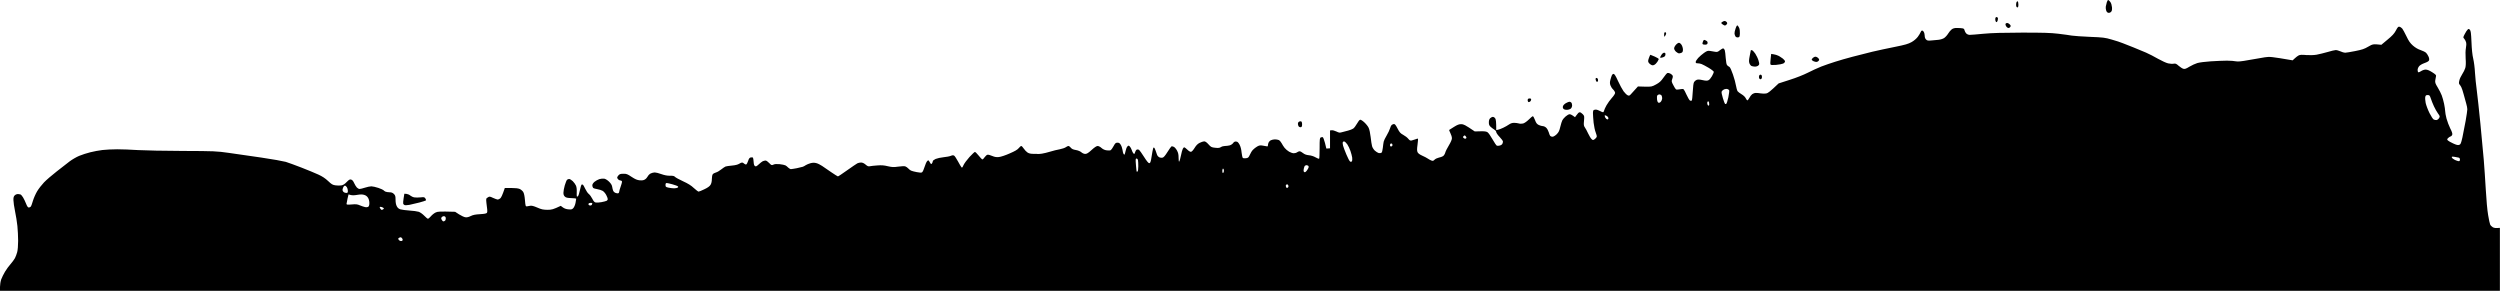 <?xml version="1.0" encoding="UTF-8"?> <svg xmlns="http://www.w3.org/2000/svg" width="1745" height="203" viewBox="0 0 1745 203" fill="none"><path fill-rule="evenodd" clip-rule="evenodd" d="M1675.27 18.798C1675.69 18.983 1676.34 19.537 1676.81 19.998C1677.23 20.506 1678.5 22.86 1679.67 25.261C1681.31 28.724 1682.3 30.108 1684.27 31.863C1685.95 33.294 1687.73 34.356 1689.61 34.956C1691.16 35.464 1692.89 36.341 1693.45 36.895C1694.02 37.495 1694.77 38.695 1695.14 39.572C1695.56 40.496 1695.7 41.558 1695.47 42.112C1695.28 42.712 1694.11 43.404 1692.23 44.051C1690.45 44.697 1689 45.574 1688.44 46.359C1687.88 47.097 1687.45 48.206 1687.5 48.898C1687.5 49.637 1687.69 50.283 1687.97 50.422C1688.25 50.56 1689.14 50.191 1689.94 49.637C1690.83 49.036 1692.19 48.575 1693.12 48.575C1694.25 48.575 1695.7 49.175 1697.67 50.422C1700.02 51.899 1700.58 52.453 1700.34 53.191C1700.2 53.699 1699.97 54.946 1699.83 55.961C1699.59 57.577 1699.83 58.27 1701.52 61.04C1702.59 62.794 1703.86 65.287 1704.33 66.58C1704.84 67.826 1705.55 70.504 1705.97 72.443C1706.39 74.428 1706.72 76.736 1706.72 77.521C1706.72 78.352 1707.14 80.706 1707.66 82.738C1708.22 84.769 1709.39 87.908 1710.28 89.663C1711.41 91.786 1711.88 93.263 1711.69 93.91C1711.55 94.51 1711.03 95.064 1710.56 95.203C1710.14 95.295 1709.34 95.803 1708.83 96.311C1707.98 97.141 1707.98 97.326 1708.59 98.019C1708.97 98.434 1710.66 99.357 1712.34 100.142C1714.64 101.204 1715.67 101.435 1716.52 101.112C1717.55 100.789 1717.78 100.142 1718.77 95.895C1719.33 93.217 1720.36 88.047 1721.02 84.353C1721.67 80.66 1722.19 77.059 1722.19 76.274C1722.19 75.49 1721.86 73.735 1721.44 72.35C1721.06 70.965 1720.22 68.057 1719.66 65.887C1719.09 63.717 1718.34 61.455 1717.97 60.809C1717.64 60.163 1717.12 59.331 1716.75 58.962C1716.28 58.454 1716.23 57.762 1716.61 56.192C1716.84 55.038 1717.78 53.053 1718.62 51.806C1719.47 50.514 1720.45 48.575 1720.78 47.421C1721.16 46.036 1721.25 43.82 1721.02 40.727C1720.83 38.003 1720.92 35.048 1721.2 33.571C1721.53 31.909 1721.58 30.478 1721.3 29.416C1721.02 28.539 1720.45 27.431 1719.98 26.969C1719.19 26.184 1719.19 26.046 1720.41 23.738C1721.06 22.399 1722 21.014 1722.42 20.644C1723.08 20.044 1723.27 20.044 1723.97 20.783C1724.62 21.475 1724.81 22.999 1725.09 29.324C1725.28 34.402 1725.7 38.372 1726.31 40.958C1726.83 43.127 1727.39 47.467 1727.53 50.652C1727.72 53.838 1728.28 59.424 1728.8 63.117C1729.27 66.81 1730.44 77.29 1731.33 86.431C1732.22 95.572 1733.25 106.882 1733.67 111.591C1734.05 116.3 1734.7 125.626 1735.08 132.366C1735.45 139.245 1736.16 147.001 1736.72 150.14C1737.23 153.187 1737.84 156.142 1738.12 156.696C1738.36 157.296 1739.16 158.127 1739.86 158.542C1740.94 159.189 1741.88 159.281 1744.92 159.05V203H0V200.23C0 198.707 0.375 196.352 0.844 195.013C1.312 193.721 2.531 191.274 3.516 189.612C4.5 187.95 6.281 185.549 7.406 184.303C8.531 183.01 9.891 181.164 10.453 180.148C10.969 179.132 11.672 177.239 12 175.993C12.375 174.7 12.656 171.284 12.656 168.145C12.656 165.098 12.422 160.435 12.141 157.757C11.859 155.08 11.156 150.463 10.5 147.462C9.891 144.508 9.375 140.953 9.375 139.66C9.328 137.768 9.562 137.029 10.359 136.29C10.969 135.736 11.859 135.413 12.703 135.459C13.453 135.552 14.25 135.69 14.531 135.829C14.766 135.967 15.469 136.844 16.078 137.768C16.688 138.737 17.625 140.722 18.188 142.153C18.891 144 19.5 144.831 20.016 144.831C20.484 144.877 21.094 144.6 21.422 144.277C21.75 143.954 22.453 142.107 22.969 140.214C23.531 138.321 24.844 135.321 25.922 133.52C27 131.72 29.156 128.95 30.703 127.334C32.25 125.718 36.188 122.302 39.516 119.717C42.797 117.131 46.922 113.946 48.656 112.607C50.391 111.314 53.391 109.56 55.312 108.775C57.234 107.99 60.703 106.836 63.047 106.282C65.344 105.682 69.141 104.99 71.484 104.713C73.781 104.436 78.422 104.205 81.797 104.205C85.125 104.205 91.688 104.436 96.328 104.759C100.969 105.036 115.078 105.313 127.734 105.359C149.859 105.451 151.031 105.497 159.609 106.698C164.484 107.39 174.75 108.868 182.344 109.976C189.938 111.084 197.625 112.469 199.453 112.976C201.234 113.53 206.203 115.331 210.469 116.993C214.734 118.655 219.984 120.825 222.188 121.84C225 123.133 226.969 124.426 228.984 126.318C231.422 128.627 232.125 129.088 234.141 129.365C235.406 129.55 237.281 129.596 238.219 129.411C239.484 129.227 240.562 128.534 241.969 127.057C243.656 125.349 244.172 125.072 245.109 125.349C245.906 125.58 246.562 126.365 247.172 127.749C247.688 128.904 248.531 130.289 249.094 130.889C249.609 131.443 250.5 131.904 251.016 131.904C251.531 131.904 253.219 131.489 254.766 130.981C256.312 130.473 258.328 130.058 259.219 130.058C260.109 130.058 262.312 130.566 264.141 131.166C265.922 131.812 267.516 132.505 267.656 132.735C267.797 132.966 268.359 133.382 268.922 133.705C269.531 133.982 270.844 134.213 271.875 134.213C273.234 134.213 274.078 134.536 274.922 135.367C275.906 136.336 276.094 136.937 276.094 139.429C276.094 141.23 276.375 142.892 276.938 143.908C277.5 145.062 278.25 145.708 279.469 146.124C280.453 146.401 283.312 146.816 285.797 146.955C288.328 147.093 291.234 147.509 292.266 147.832C293.344 148.201 294.984 149.401 296.109 150.555C297.234 151.756 298.406 152.679 298.688 152.679C299.016 152.679 299.953 151.94 300.75 150.971C301.547 150.001 303 148.847 304.031 148.34C305.578 147.601 306.703 147.509 317.672 147.832L320.438 149.632C321.938 150.602 323.953 151.525 324.844 151.663C325.969 151.802 327.141 151.525 328.594 150.786C330.141 150.001 331.828 149.678 335.062 149.494C338.203 149.309 339.562 149.032 339.891 148.524C340.125 148.155 340.219 147.093 340.078 146.216C339.938 145.339 339.703 143.261 339.516 141.599C339.234 138.691 339.234 138.552 340.453 137.814C341.672 137.029 341.812 137.029 344.156 138.137C345.516 138.737 346.969 139.291 347.344 139.291C347.719 139.337 348.516 138.968 349.125 138.506C349.781 137.998 350.625 136.383 352.359 131.212H356.766C359.672 131.212 361.688 131.443 362.766 131.904C363.609 132.274 364.734 133.243 365.203 133.982C365.766 134.905 366.188 136.844 366.422 139.753C366.75 143.769 366.891 144.138 367.734 144.046C368.25 144 369.281 143.815 370.078 143.631C371.109 143.446 372.422 143.769 375 144.877C377.953 146.17 379.078 146.401 382.078 146.447C385.125 146.447 386.062 146.216 391.406 143.677L392.906 144.785C393.891 145.523 395.297 146.031 396.797 146.124C398.812 146.308 399.281 146.216 400.172 145.246C400.781 144.6 401.438 143.03 401.719 141.599C401.953 140.214 402.188 138.922 402.188 138.737C402.188 138.506 400.641 138.321 398.719 138.275C396 138.183 395.016 137.952 394.266 137.214C393.562 136.567 393.234 135.736 393.281 134.444C393.281 133.428 393.703 131.166 394.219 129.365C394.781 127.565 395.438 125.857 395.766 125.534C396.094 125.21 396.75 124.933 397.266 124.933C397.781 124.933 398.906 125.626 399.797 126.457C400.641 127.288 401.672 128.719 402.047 129.596C402.469 130.612 402.656 132.274 402.562 134.074C402.516 135.644 402.516 137.029 402.656 137.167C402.797 137.352 403.125 137.214 403.453 136.89C403.781 136.567 404.391 134.721 404.766 132.828C405.188 130.935 405.656 129.181 405.844 128.95C406.031 128.765 406.453 128.719 406.734 128.857C407.062 128.996 407.859 130.335 408.516 131.812C409.172 133.243 410.297 134.905 411 135.413C411.703 135.967 412.781 137.444 413.438 138.737C414.328 140.537 414.938 141.184 415.875 141.368C416.625 141.507 418.406 141.368 419.859 141.091C421.359 140.814 422.953 140.399 423.375 140.168C423.844 139.937 424.219 139.383 424.219 138.968C424.219 138.506 423.75 137.213 423.141 136.106C422.578 134.998 421.453 133.705 420.703 133.243C419.906 132.782 418.219 132.228 416.953 132.043C415.641 131.858 414.328 131.443 414 131.12C413.719 130.796 413.438 130.012 413.438 129.365C413.438 128.627 414 127.749 414.938 126.918C415.781 126.226 417.328 125.349 418.359 125.026C419.391 124.703 420.938 124.564 421.734 124.703C422.625 124.841 424.078 125.764 425.156 126.826C426.469 128.119 427.125 129.227 427.312 130.427C427.453 131.35 427.734 132.597 428.016 133.197C428.25 133.751 429 134.444 429.703 134.674C430.453 134.951 431.297 135.044 431.578 134.905C431.906 134.767 432.188 134.305 432.188 133.89C432.188 133.428 432.703 131.627 433.359 129.827C434.203 127.38 434.344 126.503 433.922 126.272C433.594 126.088 433.078 125.903 432.75 125.903C432.469 125.903 431.859 125.58 431.484 125.21C431.109 124.841 430.781 124.241 430.781 123.964C430.781 123.641 431.203 122.902 431.719 122.348C432.469 121.517 433.172 121.286 435.094 121.286C437.297 121.24 437.953 121.517 440.859 123.456C443.391 125.118 444.703 125.672 446.484 125.857C448.172 125.995 449.203 125.857 450.094 125.303C450.844 124.887 451.734 123.872 452.109 123.133C452.484 122.394 453.422 121.425 454.219 121.055C454.969 120.686 456.234 120.363 457.031 120.363C457.781 120.363 459.844 120.871 461.578 121.517C463.781 122.302 465.656 122.671 467.578 122.671C469.688 122.625 470.578 122.81 471.094 123.41C471.469 123.872 474 125.257 476.719 126.503C480.234 128.119 482.437 129.458 484.312 131.258C485.812 132.643 487.312 133.751 487.594 133.751C487.922 133.751 489.75 133.059 491.578 132.135C493.969 131.027 495.281 130.058 495.938 129.042C496.547 128.026 496.875 126.641 496.875 124.98C496.875 123.595 497.156 122.071 497.484 121.656C497.813 121.194 498.797 120.64 499.688 120.409C500.578 120.178 502.266 119.209 503.438 118.239C504.609 117.316 505.969 116.393 506.484 116.208C507 116.023 509.016 115.746 510.938 115.562C513.188 115.377 514.969 114.915 515.859 114.361C516.609 113.854 517.594 113.438 517.969 113.438C518.344 113.438 519.047 113.807 519.469 114.269C519.938 114.685 520.594 114.915 520.875 114.777C521.203 114.638 521.812 113.53 522.188 112.33C522.75 110.622 523.172 110.068 524.062 109.883C524.719 109.745 525.375 109.837 525.562 110.068C525.75 110.253 525.938 111.545 526.031 112.93C526.125 114.685 526.406 115.562 526.969 115.931C527.625 116.346 528.094 116.116 529.547 114.777C530.531 113.854 531.797 112.838 532.359 112.561C532.969 112.284 533.859 112.053 534.375 112.053C534.891 112.053 536.016 112.838 536.906 113.807C538.453 115.423 538.594 115.469 539.859 114.915C540.797 114.454 542.062 114.408 544.219 114.592C545.906 114.777 547.688 115.146 548.203 115.423C548.719 115.654 549.609 116.393 550.172 116.993C550.781 117.547 551.625 118.055 552.047 118.055C552.516 118.055 554.343 117.732 556.171 117.408L556.172 117.408C557.953 117.039 559.875 116.577 560.391 116.393C560.906 116.208 561.844 115.7 562.5 115.239C563.156 114.823 564.609 114.223 565.781 113.9C567.281 113.53 568.406 113.484 569.766 113.854C570.797 114.084 572.625 115.008 573.844 115.839C575.062 116.67 577.969 118.655 580.312 120.271C582.609 121.84 584.672 123.133 584.859 123.133C585.094 123.179 587.953 121.24 591.328 118.839C594.656 116.485 597.891 114.269 598.453 113.992C599.062 113.669 600.234 113.438 601.031 113.438C602.062 113.469 603.125 113.961 604.219 114.915C605.531 116.069 606.141 116.254 607.266 116.023C608.016 115.839 610.359 115.608 612.422 115.469C615.188 115.239 617.109 115.377 619.688 116.023C622.734 116.716 623.719 116.762 627.047 116.3C629.438 115.977 631.359 115.885 631.969 116.162C632.578 116.393 633.469 117.039 633.984 117.593C634.5 118.147 635.344 118.839 635.859 119.07C636.375 119.347 638.156 119.809 639.844 120.132C642.188 120.594 643.078 120.64 643.641 120.224C644.062 119.901 644.859 118.239 645.375 116.439C645.891 114.685 646.734 112.838 647.203 112.422C648 111.638 648.094 111.684 648.984 113.207C649.828 114.731 649.969 114.777 650.531 114.038C650.859 113.577 651.094 112.884 651.094 112.515C651.094 112.145 651.938 111.453 653.062 110.945C654.188 110.483 656.672 109.929 658.594 109.745C660.516 109.56 662.812 109.145 663.656 108.775C664.781 108.314 665.391 108.267 666 108.637C666.422 108.914 667.641 110.714 668.672 112.653C669.703 114.546 670.781 116.439 671.109 116.762C671.531 117.224 671.812 116.947 672.516 115.285C673.031 114.131 674.906 111.591 676.688 109.606C678.469 107.667 680.203 106.051 680.484 106.051C680.812 106.051 681.938 107.159 683.016 108.498C684.094 109.791 685.172 111.037 685.5 111.222C685.781 111.453 686.484 110.899 687.188 109.837C687.844 108.914 688.781 108.083 689.297 107.99C689.812 107.898 691.266 108.267 692.578 108.868C694.359 109.606 695.484 109.791 697.266 109.606C698.578 109.468 701.859 108.406 704.719 107.113C708.375 105.544 710.203 104.482 711.047 103.42C711.703 102.589 712.547 101.897 712.828 101.897C713.156 101.897 713.953 102.728 714.609 103.743C715.266 104.759 716.484 106.005 717.281 106.513C718.359 107.159 719.578 107.39 721.406 107.39C722.812 107.344 724.172 107.39 724.453 107.483C724.688 107.529 725.953 107.436 727.266 107.252C728.531 107.067 731.203 106.421 733.125 105.821C735.047 105.22 738 104.482 739.688 104.205C741.375 103.882 743.25 103.235 743.906 102.774C744.562 102.266 745.406 101.897 745.781 101.897C746.156 101.897 746.906 102.451 747.422 103.097C748.125 103.974 749.016 104.389 750.938 104.713C752.531 104.99 753.984 105.59 754.781 106.282C755.578 106.975 756.656 107.436 757.5 107.436C758.578 107.436 759.656 106.79 761.953 104.667C763.984 102.82 765.391 101.897 766.172 101.897C766.828 101.897 768 102.497 768.844 103.282C769.875 104.205 771.094 104.759 772.5 104.943C773.672 105.128 774.938 105.036 775.312 104.805C775.688 104.574 776.578 103.282 777.281 101.989C778.406 99.911 778.781 99.588 780 99.588C781.078 99.588 781.594 99.911 782.297 101.112C782.812 101.897 783.328 103.512 783.516 104.667C783.656 105.821 783.984 107.067 784.219 107.436C784.453 107.806 784.781 108.037 784.922 107.898C785.062 107.76 785.391 106.652 785.672 105.359C785.906 104.113 786.469 102.681 786.938 102.22C787.688 101.481 787.781 101.481 788.578 102.22C789.047 102.681 789.656 103.789 789.938 104.667C790.219 105.544 790.688 106.559 790.969 106.882C791.25 107.206 791.578 107.483 791.719 107.483C791.859 107.436 792.141 106.79 792.422 105.959C792.703 105.082 793.266 104.39 793.688 104.343C794.156 104.251 794.812 104.39 795.094 104.62C795.422 104.851 796.969 107.021 798.516 109.468C800.344 112.376 801.609 113.9 802.125 113.9C802.781 113.9 803.062 113.3 803.438 111.499C803.672 110.16 804.094 107.667 804.375 105.959C804.703 103.836 805.031 102.866 805.406 102.958C805.734 103.051 806.297 104.02 806.625 105.174C806.953 106.282 807.469 107.667 807.703 108.267C807.938 108.821 808.594 109.514 809.156 109.791C809.766 110.068 810.75 110.206 811.406 110.068C812.25 109.883 813.234 108.729 814.922 106.051C816.188 104.02 817.453 102.266 817.734 102.127C817.969 102.035 818.719 102.22 819.328 102.497C819.984 102.82 820.969 103.974 821.578 105.128C822.422 106.698 822.656 107.944 822.656 110.206C822.656 112.207 822.812 113.053 823.125 112.746C823.359 112.469 823.875 110.622 824.297 108.591C824.672 106.559 825.281 104.436 825.609 103.836C825.891 103.282 826.359 102.774 826.641 102.82C826.875 102.82 827.859 103.559 828.75 104.436C829.781 105.451 830.766 106.051 831.328 105.959C831.891 105.867 832.875 104.805 833.812 103.282C834.891 101.527 835.922 100.419 837.328 99.727C838.406 99.173 839.812 98.711 840.469 98.665C841.266 98.665 842.203 99.265 843.516 100.742C845.25 102.681 845.625 102.866 848.203 103.143C850.406 103.374 851.25 103.282 852.188 102.681C852.844 102.22 854.109 101.897 855 101.897C855.891 101.897 857.391 101.712 858.281 101.481C859.172 101.25 860.297 100.512 860.719 99.865C861.328 98.988 861.938 98.711 862.828 98.803C863.812 98.85 864.328 99.404 865.219 100.973C865.922 102.312 866.438 104.251 866.625 106.421C866.812 108.314 867.234 110.022 867.516 110.253C867.844 110.483 868.875 110.576 869.766 110.437C871.172 110.253 871.547 109.929 872.391 108.037C872.906 106.79 873.891 105.22 874.594 104.528C875.297 103.789 876.609 102.774 877.5 102.266C878.766 101.527 879.609 101.343 881.016 101.573C882.047 101.712 883.359 101.943 883.922 102.081C884.766 102.312 885 102.174 885 101.435C885 100.927 885.234 100.05 885.469 99.496C885.75 98.896 886.453 98.157 887.109 97.88C887.766 97.557 889.031 97.28 889.922 97.28C890.812 97.28 892.031 97.511 892.594 97.742C893.203 98.019 894.047 98.988 894.562 99.958C895.031 100.881 895.969 102.358 896.672 103.235C897.328 104.066 898.734 105.267 899.766 105.867C900.797 106.467 902.25 106.975 903.047 106.975C903.797 106.975 904.875 106.698 905.391 106.282C905.906 105.913 906.703 105.59 907.125 105.59C907.594 105.59 908.672 106.144 909.469 106.836C910.594 107.713 911.766 108.175 913.594 108.36C915.188 108.498 917.016 109.098 918.281 109.837C919.453 110.53 920.578 110.945 920.766 110.76C920.953 110.576 921.094 107.252 921.094 103.42C921.094 97.141 921.188 96.311 921.891 95.941C922.359 95.71 923.016 95.618 923.344 95.803C923.625 95.987 924.328 97.788 924.844 99.819C925.359 101.85 925.781 103.559 925.781 103.651C925.781 103.697 926.344 103.697 928.359 103.512V91.047L929.531 90.909C930.188 90.817 931.641 91.232 932.812 91.786C934.688 92.71 935.109 92.756 936.797 92.248L937.145 92.154C938.213 91.867 939.84 91.429 941.016 91.14C942.281 90.817 943.875 90.217 944.531 89.755C945.188 89.339 946.359 87.77 947.156 86.339C947.953 84.861 948.938 83.615 949.406 83.569C949.828 83.476 951.141 84.307 952.312 85.415C953.484 86.477 954.844 88.185 955.312 89.201C955.828 90.217 956.438 93.079 956.719 95.664C957 98.203 957.422 101.066 957.703 102.035C957.938 102.958 958.828 104.39 959.625 105.128C960.469 105.913 961.688 106.652 962.344 106.836C963 106.975 963.844 106.882 964.219 106.652C964.641 106.375 965.016 105.082 965.203 103.235C965.391 101.62 965.625 99.681 965.812 98.896C965.953 98.157 966.891 96.172 967.922 94.51C968.906 92.848 969.938 90.678 970.219 89.663C970.5 88.647 971.016 87.585 971.344 87.262C971.672 86.985 972.375 86.662 972.844 86.569C973.594 86.477 974.156 87.123 975.469 89.663C976.875 92.386 977.484 93.079 979.453 94.141C980.766 94.833 982.312 96.034 982.969 96.864C983.906 98.019 984.375 98.249 985.312 98.065C985.969 97.926 987.141 97.557 987.984 97.234C988.828 96.865 989.578 96.68 989.719 96.818C989.859 96.957 989.719 98.803 989.438 100.973C989.016 104.02 989.016 105.174 989.438 106.19C989.812 107.021 990.844 107.806 992.672 108.637C994.172 109.283 995.906 110.206 996.562 110.668C997.219 111.13 998.297 111.73 999 112.007C1000.12 112.422 1000.45 112.376 1001.34 111.453C1001.95 110.853 1003.27 110.253 1004.3 110.022C1005.33 109.837 1006.64 109.375 1007.2 109.006C1007.81 108.637 1008.47 107.575 1008.75 106.652C1008.98 105.682 1010.16 103.328 1011.33 101.435C1012.64 99.265 1013.44 97.418 1013.44 96.495C1013.44 95.664 1012.97 94.048 1012.36 92.894C1011.8 91.786 1011.42 90.77 1011.56 90.678C1011.7 90.586 1013.16 89.663 1014.84 88.601C1017.19 87.123 1018.36 86.662 1019.86 86.662C1021.55 86.662 1022.53 87.077 1029.38 91.74L1033.22 91.648C1036.17 91.555 1037.39 91.74 1038.28 92.294C1038.94 92.71 1040.48 94.925 1041.8 97.28C1043.06 99.588 1044.47 101.573 1044.84 101.712C1045.22 101.85 1046.16 101.758 1046.91 101.573C1047.66 101.389 1048.45 100.835 1048.64 100.419C1048.88 99.958 1049.06 99.219 1049.06 98.803C1049.06 98.342 1047.98 96.865 1046.72 95.572C1045.41 94.233 1044.38 92.71 1044.38 92.202C1044.38 91.694 1043.81 90.909 1043.06 90.494C1042.36 90.078 1041.23 89.201 1040.48 88.555C1039.45 87.585 1039.22 86.939 1039.22 85.415C1039.22 84.076 1039.5 83.153 1040.16 82.507C1040.67 81.999 1041.52 81.584 1042.03 81.584C1042.55 81.584 1043.3 82.045 1043.67 82.645C1044.14 83.338 1044.38 84.815 1044.38 90.817L1045.64 90.54C1046.39 90.401 1047.98 89.801 1049.3 89.155C1050.56 88.555 1052.39 87.539 1053.28 86.893C1054.41 86.108 1055.53 85.739 1056.8 85.739C1057.83 85.739 1059.28 85.923 1060.08 86.154C1060.92 86.431 1062.14 86.431 1063.12 86.2C1064.11 85.923 1065.7 84.815 1067.11 83.43C1068.38 82.138 1069.64 81.122 1069.92 81.122C1070.2 81.076 1070.86 82.276 1071.42 83.753C1072.22 85.923 1072.73 86.569 1074.09 87.262C1075.03 87.677 1076.3 88.047 1076.95 88.047C1077.61 88.047 1078.64 88.555 1079.3 89.201C1079.95 89.847 1080.7 91.232 1081.03 92.34C1081.31 93.402 1081.78 94.556 1082.06 94.879C1082.34 95.203 1083.09 95.48 1083.7 95.433C1084.31 95.433 1085.53 94.695 1086.56 93.725C1087.97 92.294 1088.44 91.325 1089.09 88.508C1089.56 86.616 1090.17 84.538 1090.55 83.892C1090.88 83.246 1091.91 82.045 1092.84 81.26C1093.78 80.429 1095 79.737 1095.56 79.737C1096.17 79.691 1097.25 80.198 1099.36 81.814L1100.2 80.66C1100.72 80.014 1101.28 79.229 1101.56 78.952C1101.8 78.629 1102.36 78.352 1102.73 78.352C1103.11 78.352 1104 78.906 1104.7 79.644C1105.88 80.845 1105.92 81.029 1105.64 84.261C1105.36 87.123 1105.45 87.77 1106.2 88.878C1106.72 89.57 1107.75 91.463 1108.5 93.125C1109.3 94.787 1110.33 96.541 1110.89 97.049C1111.83 97.926 1111.92 97.926 1113.05 97.188C1113.7 96.726 1114.36 95.987 1114.5 95.572C1114.64 95.11 1114.36 93.725 1113.8 92.433C1113.28 91.186 1112.62 88.093 1112.34 85.646C1112.11 83.153 1111.88 80.198 1111.88 79.044C1111.88 77.613 1112.11 76.875 1112.58 76.736C1112.95 76.598 1113.66 76.505 1114.08 76.505C1114.55 76.505 1115.72 76.921 1116.66 77.429C1117.64 77.936 1118.62 78.352 1118.91 78.352C1119.19 78.352 1119.47 77.89 1119.61 77.336C1119.7 76.736 1120.5 75.028 1121.34 73.504C1122.19 71.981 1123.88 69.673 1125.09 68.334C1126.36 66.949 1127.34 65.425 1127.34 64.871C1127.34 64.271 1126.73 63.209 1125.94 62.425C1125.14 61.686 1124.3 60.301 1124.02 59.424C1123.64 58.224 1123.64 57.254 1124.06 55.731C1124.34 54.576 1124.81 53.191 1125.05 52.638C1125.28 52.037 1125.84 51.576 1126.27 51.576C1126.88 51.576 1127.77 52.961 1129.36 56.515C1130.62 59.285 1132.36 62.471 1133.25 63.717C1134.14 64.918 1135.41 66.164 1136.06 66.487C1137.19 66.995 1137.38 66.903 1138.88 65.195C1139.77 64.179 1141.12 62.656 1143.28 60.347L1148.06 60.486C1152.8 60.578 1152.94 60.532 1155.89 58.962C1158.33 57.623 1159.31 56.746 1161.05 54.253C1162.22 52.499 1163.53 51.022 1163.91 50.929C1164.28 50.837 1165.12 50.975 1165.73 51.299C1166.34 51.576 1167.09 52.176 1167.38 52.591C1167.75 53.145 1167.7 53.838 1167.23 55.13C1166.62 56.792 1166.67 57.023 1168.17 59.793C1169.72 62.656 1169.81 62.702 1171.41 62.471C1172.3 62.332 1173.56 62.194 1174.17 62.102C1175.16 61.963 1175.48 62.425 1177.08 65.887C1178.06 68.057 1179.19 69.95 1179.61 70.18C1179.98 70.365 1180.5 70.411 1180.78 70.273C1181.06 70.134 1181.39 67.411 1181.53 64.179C1181.72 60.347 1182.05 57.9 1182.47 57.254C1182.84 56.654 1183.64 56.008 1184.3 55.731C1185.14 55.407 1186.31 55.454 1188.38 55.915C1190.67 56.423 1191.61 56.423 1192.5 56.008C1193.16 55.731 1194.23 54.438 1194.94 53.191C1195.64 51.899 1196.25 50.56 1196.25 50.191C1196.25 49.821 1194.66 48.529 1192.64 47.328C1190.62 46.128 1188.42 44.974 1187.67 44.697C1186.97 44.42 1185.75 44.189 1185 44.189C1183.92 44.189 1183.59 44.004 1183.59 43.266C1183.59 42.758 1184.39 41.465 1185.33 40.45C1186.31 39.388 1188.14 37.818 1189.45 36.895C1191.52 35.464 1192.03 35.325 1193.67 35.556C1194.7 35.694 1196.3 35.971 1197.19 36.156C1198.59 36.387 1199.11 36.248 1200.56 35.002C1201.55 34.217 1202.62 33.663 1202.91 33.802C1203.23 33.894 1203.7 34.494 1203.89 35.048C1204.08 35.648 1204.41 38.095 1204.55 40.496C1204.78 43.543 1205.11 45.112 1205.58 45.574C1206 45.99 1206.7 46.497 1207.17 46.728C1207.64 47.005 1208.63 49.129 1209.61 52.037C1210.55 54.715 1211.48 58.177 1211.72 59.793C1212 61.363 1212.47 63.071 1212.75 63.579C1213.08 64.04 1214.34 65.056 1215.56 65.749C1216.88 66.533 1218.09 67.641 1218.52 68.565C1218.89 69.35 1219.41 70.042 1219.69 70.042C1219.97 70.042 1220.53 69.257 1221.05 68.334C1221.52 67.364 1222.41 66.21 1223.02 65.749C1223.62 65.287 1224.75 64.871 1225.55 64.871C1226.3 64.825 1227.89 65.01 1229.06 65.195C1230.23 65.379 1231.92 65.425 1232.81 65.241C1233.98 65.056 1235.39 64.04 1241.48 58.224L1249.22 55.731C1253.77 54.299 1258.97 52.222 1261.88 50.745C1264.59 49.36 1268.81 47.421 1271.25 46.451C1273.69 45.528 1278 44.004 1280.86 43.127C1283.72 42.204 1289.16 40.634 1293.05 39.619C1296.89 38.603 1303.12 37.033 1306.88 36.11C1310.62 35.233 1317.7 33.709 1322.58 32.74C1329.94 31.263 1331.95 30.663 1334.3 29.37C1335.94 28.447 1337.67 26.969 1338.61 25.723C1339.45 24.569 1340.3 23.184 1340.53 22.583C1340.72 22.029 1341.14 21.429 1341.42 21.337C1341.75 21.198 1342.36 21.568 1342.73 22.168C1343.11 22.722 1343.44 23.968 1343.44 24.938C1343.44 26.046 1343.77 26.969 1344.38 27.569C1345.17 28.354 1345.73 28.447 1347.89 28.262C1349.3 28.123 1351.59 27.939 1352.91 27.8C1354.36 27.662 1356.05 27.154 1356.98 26.554C1357.88 25.953 1359.14 24.569 1359.8 23.461C1360.45 22.353 1361.62 21.014 1362.33 20.46C1363.31 19.767 1364.34 19.49 1366.08 19.537C1367.44 19.537 1369.08 19.629 1369.78 19.767C1370.67 19.906 1371.09 20.275 1371.28 21.245C1371.42 21.937 1371.98 22.907 1372.5 23.414C1373.02 23.922 1374.05 24.338 1374.84 24.338C1375.59 24.338 1380 24.015 1384.55 23.553C1390.64 22.999 1397.91 22.814 1411.41 22.768C1426.12 22.768 1431.33 22.907 1436.72 23.553C1440.47 24.015 1444.69 24.569 1446.09 24.846C1447.5 25.076 1453.22 25.492 1458.75 25.723C1468.03 26.092 1469.25 26.23 1473.98 27.616C1476.84 28.4 1480.31 29.555 1481.72 30.155C1483.12 30.709 1486.5 32.047 1489.22 33.109C1491.94 34.171 1495.83 35.787 1497.89 36.71C1499.95 37.587 1503.75 39.572 1506.33 41.05C1508.91 42.481 1512.05 43.958 1513.36 44.235C1514.62 44.512 1516.41 44.651 1517.2 44.466C1518.52 44.235 1519.03 44.42 1520.72 45.943C1521.84 46.913 1523.3 47.836 1524 48.021C1525.03 48.298 1525.92 47.975 1528.22 46.544C1529.86 45.574 1532.34 44.42 1533.75 44.004C1535.16 43.589 1539.38 43.035 1543.12 42.804C1546.88 42.573 1551.94 42.342 1554.38 42.342C1556.81 42.342 1559.67 42.573 1560.7 42.804C1562.16 43.081 1564.27 42.896 1569.84 41.881C1573.83 41.188 1578.8 40.311 1580.86 39.988C1584.33 39.48 1585.17 39.526 1600.27 42.112L1601.81 40.681C1602.66 39.849 1603.88 38.972 1604.53 38.649C1605.38 38.234 1606.83 38.141 1609.69 38.418C1612.22 38.603 1614.89 38.511 1616.95 38.188C1618.73 37.864 1622.25 36.987 1624.69 36.295C1627.12 35.556 1629.66 34.956 1630.31 34.956C1630.97 34.91 1632.42 35.325 1633.59 35.833C1634.77 36.387 1636.22 36.803 1636.88 36.803C1637.53 36.803 1640.67 36.295 1643.91 35.648C1648.78 34.679 1650.33 34.171 1653.05 32.555C1656.23 30.709 1656.42 30.663 1662.19 31.263L1666.5 27.662C1669.73 25.03 1671.19 23.414 1672.12 21.66C1672.78 20.321 1673.62 19.029 1673.91 18.798C1674.23 18.567 1674.84 18.567 1675.27 18.798ZM1202.58 68.565C1201.83 66.164 1201.5 64.41 1201.73 63.856C1201.97 63.348 1202.72 62.702 1203.42 62.379C1204.17 62.102 1205.2 61.963 1205.72 62.148C1206.28 62.286 1206.84 62.702 1206.98 63.071C1207.12 63.44 1206.84 65.61 1206.38 67.918C1205.86 70.227 1205.25 72.258 1204.97 72.443C1204.69 72.627 1204.31 72.674 1204.08 72.535C1203.89 72.443 1203.23 70.642 1202.58 68.565ZM1157.67 71.704C1157.11 71.519 1156.78 70.781 1156.59 69.257C1156.45 67.872 1156.55 66.81 1156.92 66.487C1157.2 66.164 1157.81 65.887 1158.23 65.887C1158.66 65.887 1159.27 66.118 1159.59 66.441C1159.92 66.764 1160.16 67.688 1160.2 68.426C1160.2 69.211 1159.83 70.273 1159.36 70.873C1158.84 71.566 1158.23 71.843 1157.67 71.704ZM1695.8 78.952C1694.67 76.69 1693.5 73.551 1693.12 71.889C1692.8 70.227 1692.66 68.334 1692.84 67.641C1693.08 66.58 1693.41 66.349 1694.53 66.349C1695.8 66.349 1695.98 66.58 1696.73 68.796C1697.16 70.088 1698.09 72.535 1698.89 74.197C1699.64 75.859 1700.91 78.075 1701.7 79.183C1703.11 81.076 1703.16 81.26 1702.5 82.415C1702.08 83.107 1701.28 83.707 1700.72 83.799C1700.16 83.846 1699.27 83.707 1698.75 83.43C1698.23 83.199 1696.92 81.168 1695.8 78.952ZM1192.5 73.735C1192.22 73.735 1191.89 73.274 1191.75 72.72C1191.56 72.12 1191.61 71.381 1191.84 71.058C1192.08 70.688 1192.36 70.596 1192.55 70.827C1192.73 71.011 1192.92 71.519 1192.97 71.889C1193.02 72.258 1193.06 72.858 1193.02 73.181C1193.02 73.458 1192.78 73.735 1192.5 73.735ZM1121.86 83.338C1121.39 83.246 1120.78 82.692 1120.45 82.045C1120.17 81.399 1119.98 80.752 1120.12 80.568C1120.27 80.383 1120.88 80.522 1121.53 80.937C1122.19 81.353 1122.7 82.091 1122.66 82.553C1122.66 83.107 1122.38 83.384 1121.86 83.338ZM1022.67 96.818C1022.39 96.865 1021.83 96.588 1021.55 96.264C1021.08 95.803 1021.08 95.526 1021.5 95.11C1021.83 94.787 1022.16 94.51 1022.3 94.51C1022.48 94.464 1022.86 94.787 1023.14 95.203C1023.47 95.572 1023.66 96.126 1023.52 96.357C1023.38 96.634 1023 96.818 1022.67 96.818ZM939.797 107.898C938.766 105.497 937.734 102.681 937.453 101.666C937.172 100.65 937.125 99.542 937.266 99.219C937.406 98.85 937.922 98.665 938.344 98.757C938.766 98.85 939.656 99.727 940.406 100.742C941.109 101.758 942.094 103.836 942.609 105.359C943.125 106.882 943.688 108.96 943.828 109.976C943.969 110.991 943.875 112.145 943.641 112.515C943.266 113.023 942.938 113.069 942.375 112.746C941.953 112.515 940.781 110.299 939.797 107.898ZM971.109 102.22C970.641 102.312 970.266 102.035 970.219 101.527C970.172 101.066 970.312 100.512 970.547 100.327C970.781 100.188 971.156 100.096 971.437 100.188C971.719 100.281 971.953 100.742 971.953 101.25C971.953 101.712 971.578 102.174 971.109 102.22ZM1716.19 112.515C1715.77 112.515 1714.55 112.099 1713.52 111.638C1712.48 111.13 1711.55 110.391 1711.41 109.976C1711.17 109.283 1711.41 109.237 1713.28 109.468C1714.45 109.652 1715.77 109.883 1716.19 110.022C1716.7 110.114 1717.03 110.668 1717.03 111.361C1717.03 112.145 1716.8 112.515 1716.19 112.515ZM794.062 119.67C793.828 119.809 793.5 119.855 793.406 119.809C793.312 119.717 793.078 117.639 792.891 115.192C792.562 111.176 792.609 110.668 793.312 110.668C793.734 110.668 794.156 111.13 794.297 111.73C794.438 112.284 794.531 114.269 794.531 116.116C794.531 117.916 794.297 119.532 794.062 119.67ZM910.359 120.086C909.891 119.809 909.797 119.163 910.031 117.824C910.219 116.808 910.594 115.839 910.922 115.654C911.25 115.469 911.719 115.285 911.953 115.285C912.188 115.285 912.703 115.469 913.031 115.654C913.406 115.839 913.547 116.346 913.406 116.9C913.266 117.408 912.656 118.424 912.094 119.163C911.297 120.132 910.828 120.409 910.359 120.086ZM854.297 119.209C854.297 119.947 854.016 120.594 853.688 120.686C853.312 120.778 853.125 120.271 853.172 119.163C853.219 118.147 853.453 117.593 853.781 117.731C854.062 117.824 854.297 118.47 854.297 119.209ZM470.531 131.443C469.547 131.443 467.812 131.258 466.641 130.981C464.719 130.566 464.531 130.381 464.531 129.134C464.531 128.119 464.766 127.749 465.375 127.749C465.797 127.749 467.672 128.165 469.453 128.673C471.281 129.181 472.969 129.827 473.203 130.104C473.516 130.412 473.438 130.704 472.969 130.981C472.594 131.212 471.469 131.443 470.531 131.443ZM898.828 130.981C898.312 131.304 898.031 131.212 897.703 130.658C897.516 130.196 897.422 129.55 897.516 129.273C897.609 128.95 898.031 128.673 898.406 128.673C898.781 128.673 899.156 129.088 899.297 129.596C899.438 130.104 899.25 130.704 898.828 130.981ZM239.766 133.982C239.391 133.613 239.062 132.966 239.062 132.597C239.062 132.228 239.297 131.397 239.578 130.75C239.859 130.104 240.422 129.596 240.75 129.596C241.125 129.596 241.734 130.058 242.109 130.658C242.484 131.212 242.812 132.366 242.812 133.197C242.812 134.444 242.672 134.674 241.641 134.674C240.984 134.674 240.141 134.351 239.766 133.982ZM241.875 142.292C241.875 141.922 242.203 140.26 242.578 138.645L243.281 135.69L244.781 136.106C245.812 136.383 247.406 136.383 249.375 136.013C251.625 135.644 252.891 135.644 254.156 136.013C255.328 136.336 256.266 137.029 256.875 138.044C257.438 138.922 257.812 140.353 257.812 141.599C257.859 142.938 257.578 143.861 257.109 144.277C256.688 144.6 255.797 144.739 254.859 144.554C254.062 144.369 252.422 143.861 251.25 143.354C249.469 142.569 248.578 142.43 245.484 142.707C242.438 142.938 241.875 142.892 241.875 142.292ZM412.031 143.446C411.516 143.446 411 143.215 410.859 142.984C410.719 142.707 410.719 142.292 410.859 142.061C411.047 141.784 411.656 141.599 412.266 141.599C412.922 141.599 413.438 141.692 413.438 141.83C413.438 141.969 413.344 142.384 413.203 142.753C413.062 143.123 412.547 143.446 412.031 143.446ZM267.469 146.077C267.047 146.401 266.484 146.585 266.25 146.447C265.969 146.308 265.547 145.8 265.266 145.293C264.891 144.508 264.938 144.369 265.641 144.369C266.109 144.369 266.859 144.6 267.328 144.923C268.125 145.477 268.125 145.57 267.469 146.077ZM309.469 154.526C309.188 154.526 308.625 154.018 308.297 153.372C307.828 152.448 307.875 152.125 308.391 151.525C308.766 151.109 309.516 150.832 310.031 150.925C310.688 151.017 311.062 151.448 311.156 152.217C311.203 152.864 311.016 153.649 310.688 153.972C310.359 154.295 309.797 154.572 309.469 154.526ZM279.797 168.237C279.234 168.191 278.531 167.775 278.25 167.314C277.875 166.667 277.875 166.39 278.438 166.067C278.812 165.836 279.328 165.606 279.609 165.606C279.844 165.559 280.359 165.883 280.641 166.298C280.969 166.667 281.156 167.314 281.016 167.683C280.875 168.052 280.312 168.329 279.797 168.237Z" fill="black"></path><path d="M1471.59 0.008C1471.88 0.101 1472.53 0.747 1473.05 1.439C1473.61 2.224 1474.03 3.655 1474.17 5.087C1474.27 6.979 1474.12 7.672 1473.47 8.318C1472.91 8.872 1472.2 9.057 1471.5 8.918C1470.84 8.734 1470.33 8.133 1470.05 7.118C1469.81 6.333 1469.72 5.133 1469.86 4.486C1470 3.84 1470.33 2.547 1470.56 1.578C1470.84 0.608 1471.31 -0.084 1471.59 0.008Z" fill="black"></path><path d="M1393.59 11.873C1393.83 11.873 1394.2 12.104 1394.39 12.335C1394.62 12.612 1394.62 13.443 1394.39 14.181C1394.2 14.966 1393.78 15.52 1393.45 15.428C1393.17 15.335 1392.84 14.781 1392.75 14.135C1392.66 13.535 1392.7 12.75 1392.84 12.427C1392.98 12.15 1393.31 11.873 1393.59 11.873Z" fill="black"></path><path d="M1401 16.028C1401.42 16.028 1402.17 16.397 1402.64 16.859C1403.11 17.274 1403.48 17.828 1403.48 18.105C1403.48 18.336 1403.2 18.844 1402.88 19.167C1402.55 19.444 1401.94 19.629 1401.56 19.49C1401.19 19.398 1400.58 18.798 1400.2 18.244C1399.88 17.644 1399.73 16.905 1399.88 16.582C1400.06 16.305 1400.58 16.028 1401 16.028Z" fill="black"></path><path d="M1408.31 0.932C1408.59 1.024 1408.83 2.04 1408.83 3.148C1408.83 4.625 1408.64 5.179 1408.12 5.179C1407.75 5.179 1407.38 4.671 1407.28 4.025C1407.19 3.378 1407.28 2.409 1407.42 1.809C1407.61 1.209 1407.98 0.793 1408.31 0.932Z" fill="black"></path><path d="M1267.17 39.572C1267.73 39.572 1268.58 39.988 1269.09 40.542C1269.84 41.281 1269.94 41.65 1269.52 42.296C1269.23 42.712 1268.62 43.127 1268.11 43.22C1267.64 43.312 1266.66 43.081 1265.91 42.758C1265.2 42.435 1264.59 41.927 1264.55 41.696C1264.5 41.465 1264.88 40.911 1265.34 40.45C1265.81 39.988 1266.66 39.572 1267.17 39.572Z" fill="black"></path><path d="M1236.28 37.633L1238.06 37.91C1239.05 38.049 1240.55 38.511 1241.34 38.926C1242.19 39.388 1243.59 40.265 1244.44 40.911C1245.28 41.558 1245.98 42.481 1245.94 42.896C1245.94 43.358 1245.38 44.004 1244.62 44.374C1243.92 44.697 1241.72 45.112 1239.7 45.297C1237.03 45.482 1236 45.436 1235.81 44.974C1235.62 44.697 1235.67 42.896 1235.91 41.004L1236.28 37.633Z" fill="black"></path><path d="M1222.88 35.048C1223.34 35.141 1224.38 36.248 1225.22 37.495C1226.06 38.788 1227.09 40.958 1227.47 42.342C1228.12 44.697 1228.12 44.928 1227.33 45.713C1226.86 46.174 1225.83 46.497 1224.94 46.497C1224.14 46.497 1223.02 46.267 1222.5 46.036C1221.98 45.759 1221.33 44.882 1221.05 44.051C1220.67 42.943 1220.77 41.696 1221.33 38.88C1221.7 36.849 1222.08 35.141 1222.08 35.048C1222.08 34.956 1222.45 34.956 1222.88 35.048Z" fill="black"></path><path d="M1228.83 52.084C1229.2 52.084 1229.62 52.407 1229.77 52.868C1229.86 53.33 1229.86 54.022 1229.77 54.484C1229.62 54.946 1229.2 55.315 1228.78 55.315C1228.41 55.315 1227.98 54.946 1227.84 54.484C1227.7 54.022 1227.7 53.33 1227.89 52.868C1228.03 52.407 1228.45 52.084 1228.83 52.084Z" fill="black"></path><path d="M1212.84 17.782C1213.12 18.013 1213.64 18.798 1213.97 19.537C1214.3 20.275 1214.53 22.029 1214.44 23.414C1214.3 25.723 1214.2 25.953 1213.12 26.092C1212.38 26.184 1211.72 25.953 1211.34 25.399C1211.02 24.938 1210.73 24.015 1210.69 23.368C1210.64 22.722 1210.97 21.106 1211.48 19.767C1212.05 18.105 1212.52 17.505 1212.84 17.782Z" fill="black"></path><path d="M1203.75 14.643C1204.12 14.597 1204.78 14.92 1205.16 15.335C1205.67 15.935 1205.72 16.305 1205.34 16.859C1205.06 17.274 1204.55 17.69 1204.17 17.782C1203.8 17.875 1203 17.505 1202.34 16.997C1201.17 16.028 1201.17 16.028 1202.11 15.335C1202.62 14.966 1203.33 14.643 1203.75 14.643Z" fill="black"></path><path d="M1190.67 28.262C1191.66 28.77 1191.98 29.231 1191.89 29.97C1191.84 30.755 1191.47 31.078 1190.39 31.17C1189.59 31.263 1188.75 31.078 1188.52 30.847C1188.2 30.539 1188.25 29.924 1188.66 29C1189.27 27.616 1189.31 27.616 1190.67 28.262Z" fill="black"></path><path d="M1171.92 29.878C1172.44 29.878 1173.23 30.524 1173.75 31.355C1174.27 32.186 1174.69 33.663 1174.69 34.587C1174.69 35.879 1174.45 36.479 1173.75 36.803C1173.23 37.033 1172.44 37.264 1171.97 37.264C1171.55 37.264 1170.61 36.756 1169.86 36.11C1169.16 35.464 1168.55 34.448 1168.55 33.848C1168.5 33.202 1169.06 32.094 1169.77 31.309C1170.42 30.524 1171.41 29.878 1171.92 29.878Z" fill="black"></path><path d="M1161.56 36.803C1162.22 36.803 1162.5 37.126 1162.5 37.818C1162.55 38.418 1162.27 39.111 1161.94 39.388C1161.61 39.665 1160.77 40.034 1160.02 40.219C1159.31 40.357 1158.75 40.357 1158.75 40.127C1158.75 39.942 1159.17 39.111 1159.69 38.28C1160.25 37.403 1161 36.803 1161.56 36.803Z" fill="black"></path><path d="M1151.95 38.234C1152.05 38.234 1153.41 38.788 1155 39.48C1156.55 40.173 1157.81 40.958 1157.81 41.234C1157.77 41.465 1157.34 42.342 1156.83 43.173C1156.31 44.004 1155.38 44.928 1154.72 45.251C1153.78 45.713 1153.36 45.713 1152.33 45.159C1151.62 44.743 1150.88 44.051 1150.64 43.543C1150.27 42.85 1150.36 42.019 1150.97 40.404C1151.39 39.203 1151.86 38.234 1151.95 38.234Z" fill="black"></path><path d="M1162.27 22.491C1162.64 22.491 1162.97 22.86 1162.97 23.276C1162.97 23.738 1162.69 24.522 1162.27 25.03C1161.61 25.906 1161.61 25.861 1161.56 24.209L1161.56 24.199C1161.56 22.999 1161.75 22.491 1162.27 22.491Z" fill="black"></path><path d="M1114.41 54.392C1114.83 54.392 1115.25 54.853 1115.39 55.407C1115.53 55.961 1115.44 56.654 1115.16 56.931C1114.78 57.208 1114.45 57.162 1114.17 56.7C1113.94 56.285 1113.75 55.638 1113.7 55.177C1113.7 54.715 1114.03 54.392 1114.41 54.392Z" fill="black"></path><path d="M1095.42 71.011C1095.84 70.965 1096.41 71.242 1096.73 71.566C1097.06 71.889 1097.34 72.766 1097.34 73.551C1097.34 74.289 1096.97 75.305 1096.5 75.72C1096.03 76.182 1094.91 76.598 1093.92 76.644C1092.89 76.736 1091.86 76.459 1091.44 76.09C1090.92 75.628 1090.73 74.982 1090.92 74.243C1091.06 73.551 1091.86 72.674 1092.94 72.027C1093.92 71.473 1095.05 71.011 1095.42 71.011Z" fill="black"></path><path d="M1067.86 68.703C1068.38 68.703 1068.75 69.026 1068.75 69.488C1068.75 69.95 1068.42 70.55 1068.05 70.873C1067.62 71.196 1067.11 71.335 1066.83 71.242C1066.59 71.104 1066.36 70.596 1066.31 70.134C1066.27 69.673 1066.41 69.165 1066.59 68.98C1066.83 68.842 1067.39 68.703 1067.86 68.703Z" fill="black"></path><path d="M908.203 84.723C908.578 84.861 908.859 85.646 908.859 86.754C908.859 88.047 908.672 88.601 908.062 88.785C907.594 88.878 906.984 88.739 906.609 88.416C906.281 88.093 906 87.262 905.953 86.616C905.906 85.831 906.234 85.184 906.75 84.907C907.172 84.677 907.828 84.584 908.203 84.723Z" fill="black"></path><path d="M282.234 135.228L283.734 135.321C284.531 135.413 285.75 135.921 286.359 136.475C287.016 137.029 288.281 137.629 289.172 137.768C290.109 137.952 292.031 137.906 293.531 137.768C295.969 137.491 296.297 137.583 296.906 138.506C297.281 139.06 297.469 139.706 297.281 139.891C297.094 140.076 295.031 140.722 292.688 141.368C290.391 141.969 287.25 142.707 285.797 142.984C284.297 143.261 282.75 143.307 282.375 143.123C281.953 142.938 281.531 142.523 281.438 142.199C281.297 141.876 281.438 140.168 281.719 138.414L282.234 135.228Z" fill="black"></path></svg> 
